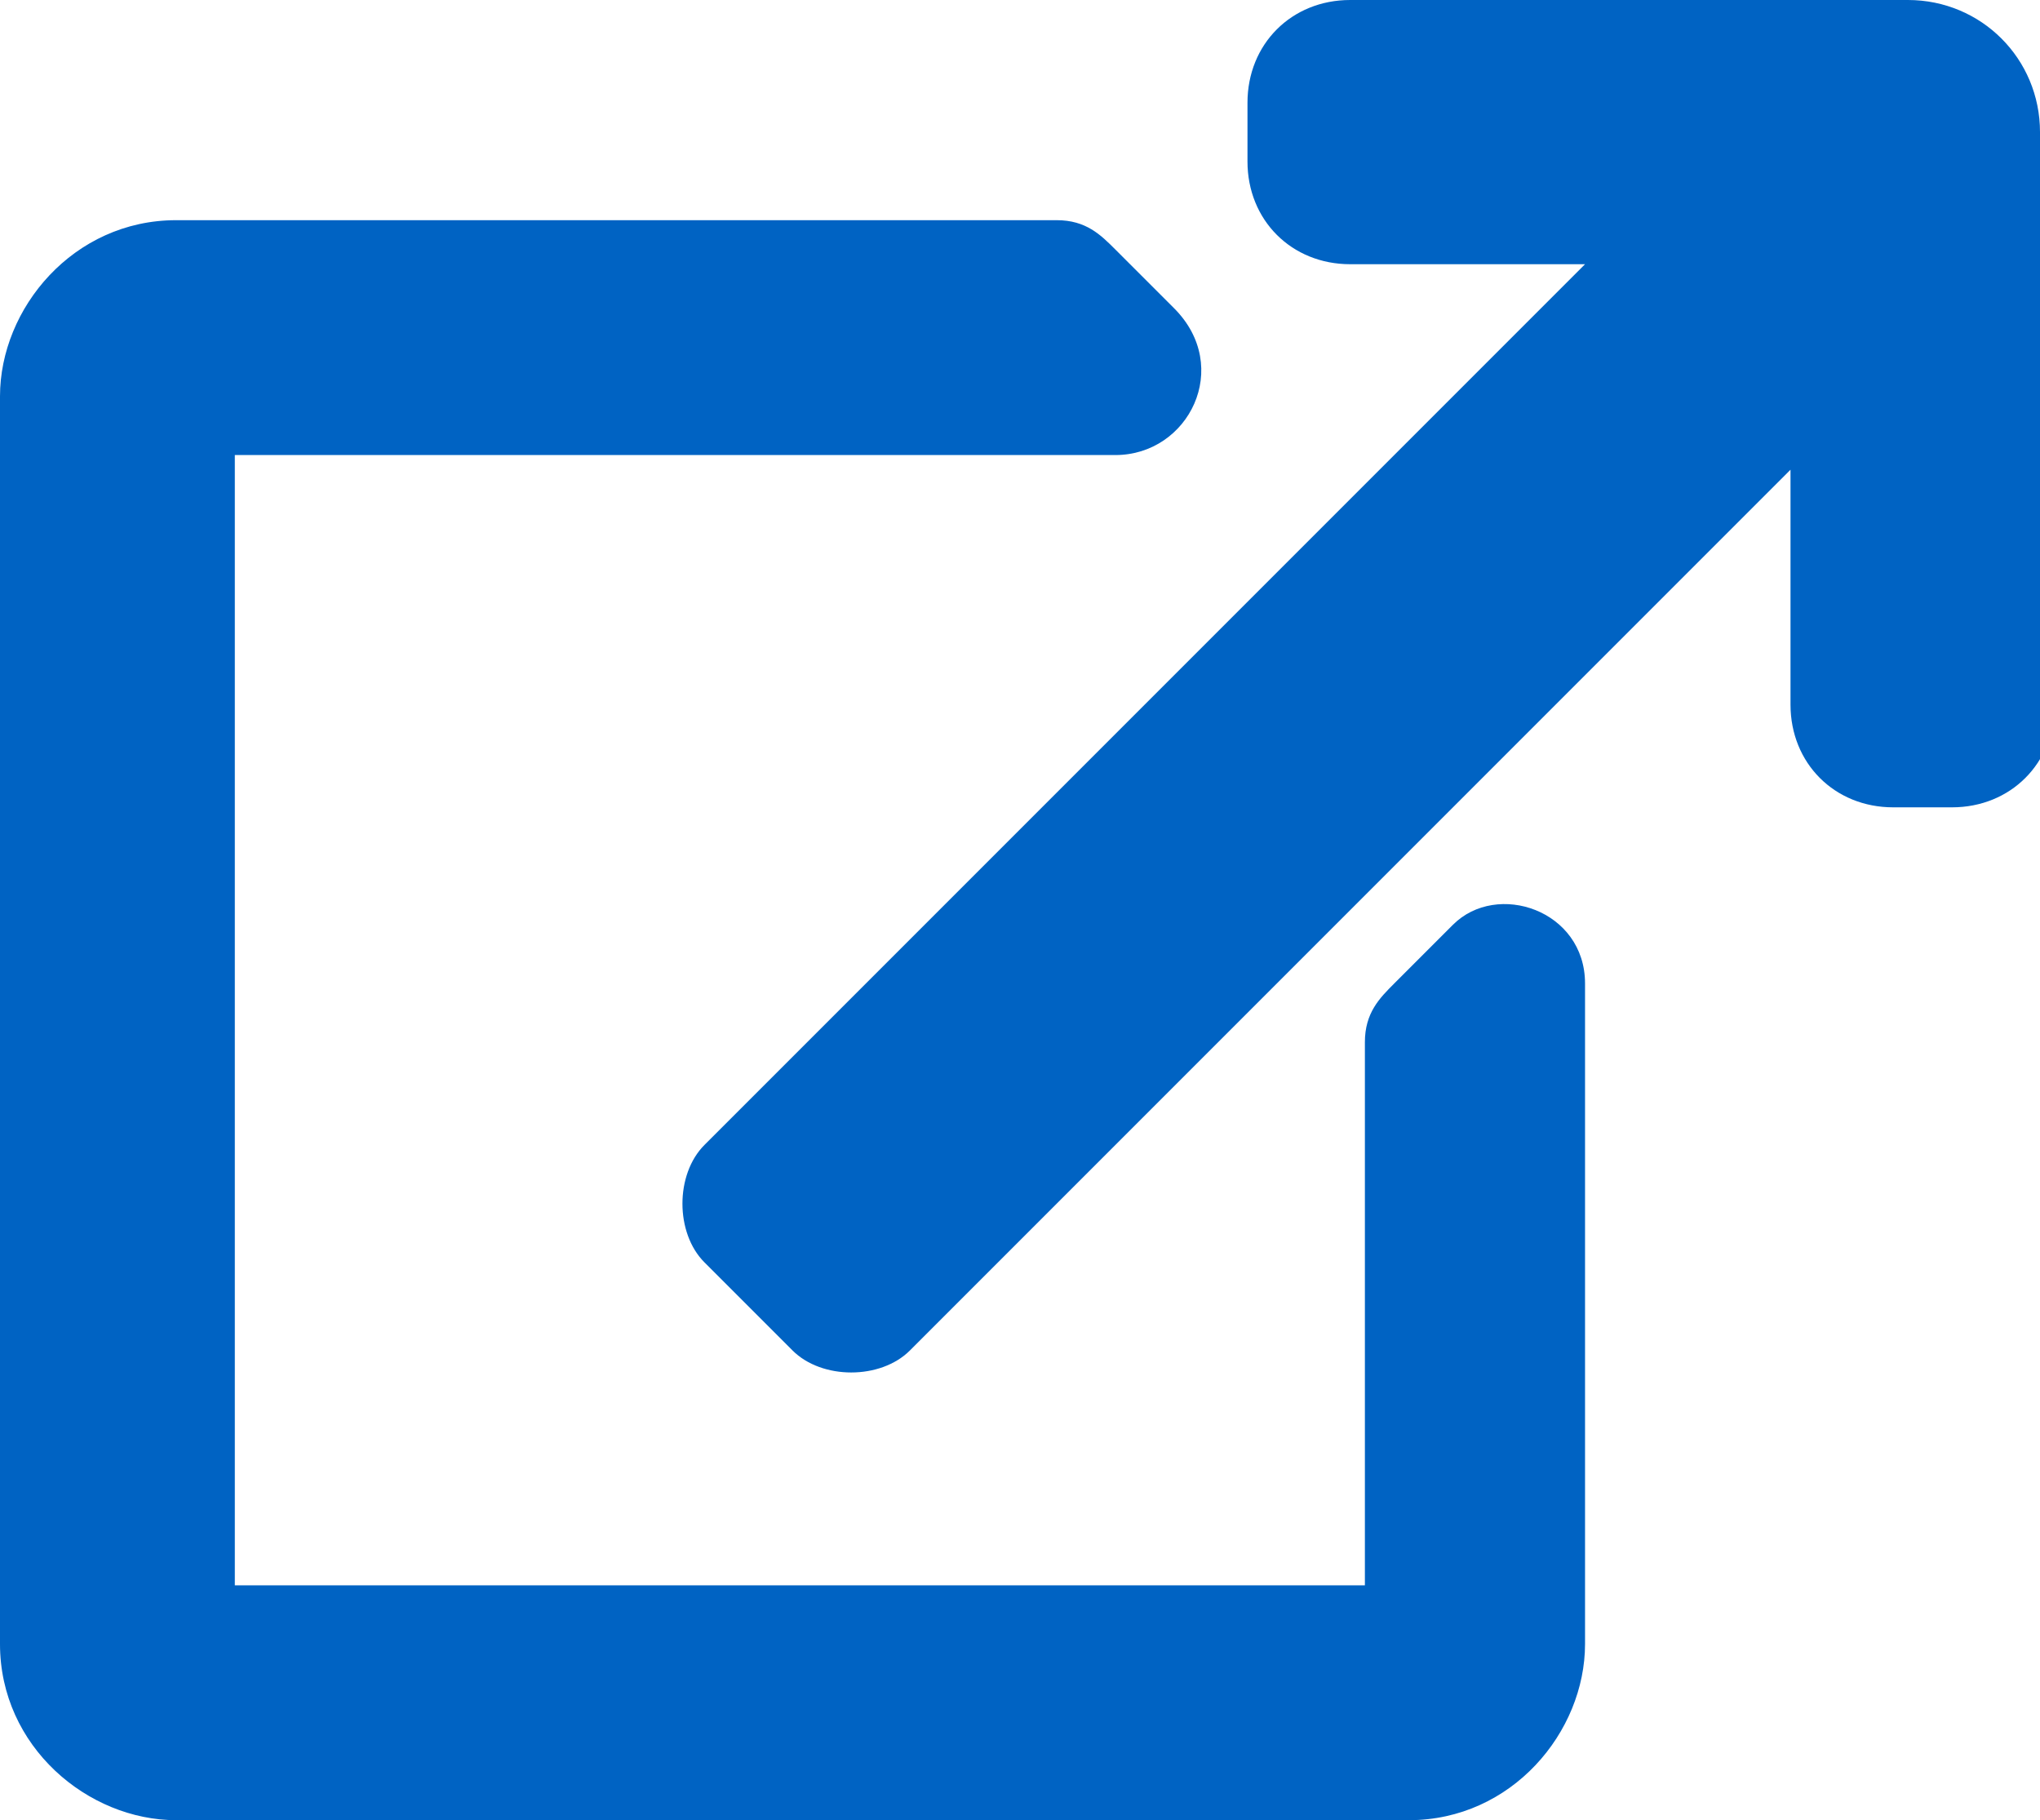 <?xml version="1.0" encoding="utf-8"?>
<!-- Generator: Adobe Illustrator 26.0.3, SVG Export Plug-In . SVG Version: 6.00 Build 0)  -->
<svg version="1.1" id="Layer_1" xmlns="http://www.w3.org/2000/svg" xmlns:xlink="http://www.w3.org/1999/xlink" x="0px" y="0px"
	 width="13.9px" height="12.4px" viewBox="0 0 13.9 12.4" style="enable-background:new 0 0 13.9 12.4;" xml:space="preserve">
<style type="text/css">
	.st0{fill:#0063C3;}
</style>
<path class="st0" d="M10.8,6.7v4.5c0,0.6-0.5,1.2-1.2,1.2H1.2c-0.6,0-1.2-0.5-1.2-1.2V2.7c0-0.6,0.5-1.2,1.2-1.2h6
	c0.2,0,0.3,0.1,0.4,0.2l0.4,0.4c0.4,0.4,0.1,1-0.4,1h-6v7.7h7.7V7.1c0-0.2,0.1-0.3,0.2-0.4l0.4-0.4C10.2,6,10.8,6.2,10.8,6.7z
	 M13.9,0.9C13.9,0.4,13.5,0,13,0H9.2C8.8,0,8.5,0.3,8.5,0.7v0.4c0,0.4,0.3,0.7,0.7,0.7l1.6,0l-6,6c-0.2,0.2-0.2,0.6,0,0.8l0.6,0.6
	c0.2,0.2,0.6,0.2,0.8,0l6-6l0,1.6c0,0.4,0.3,0.7,0.7,0.7h0.4c0.4,0,0.7-0.3,0.7-0.7V0.9z"/>
</svg>
